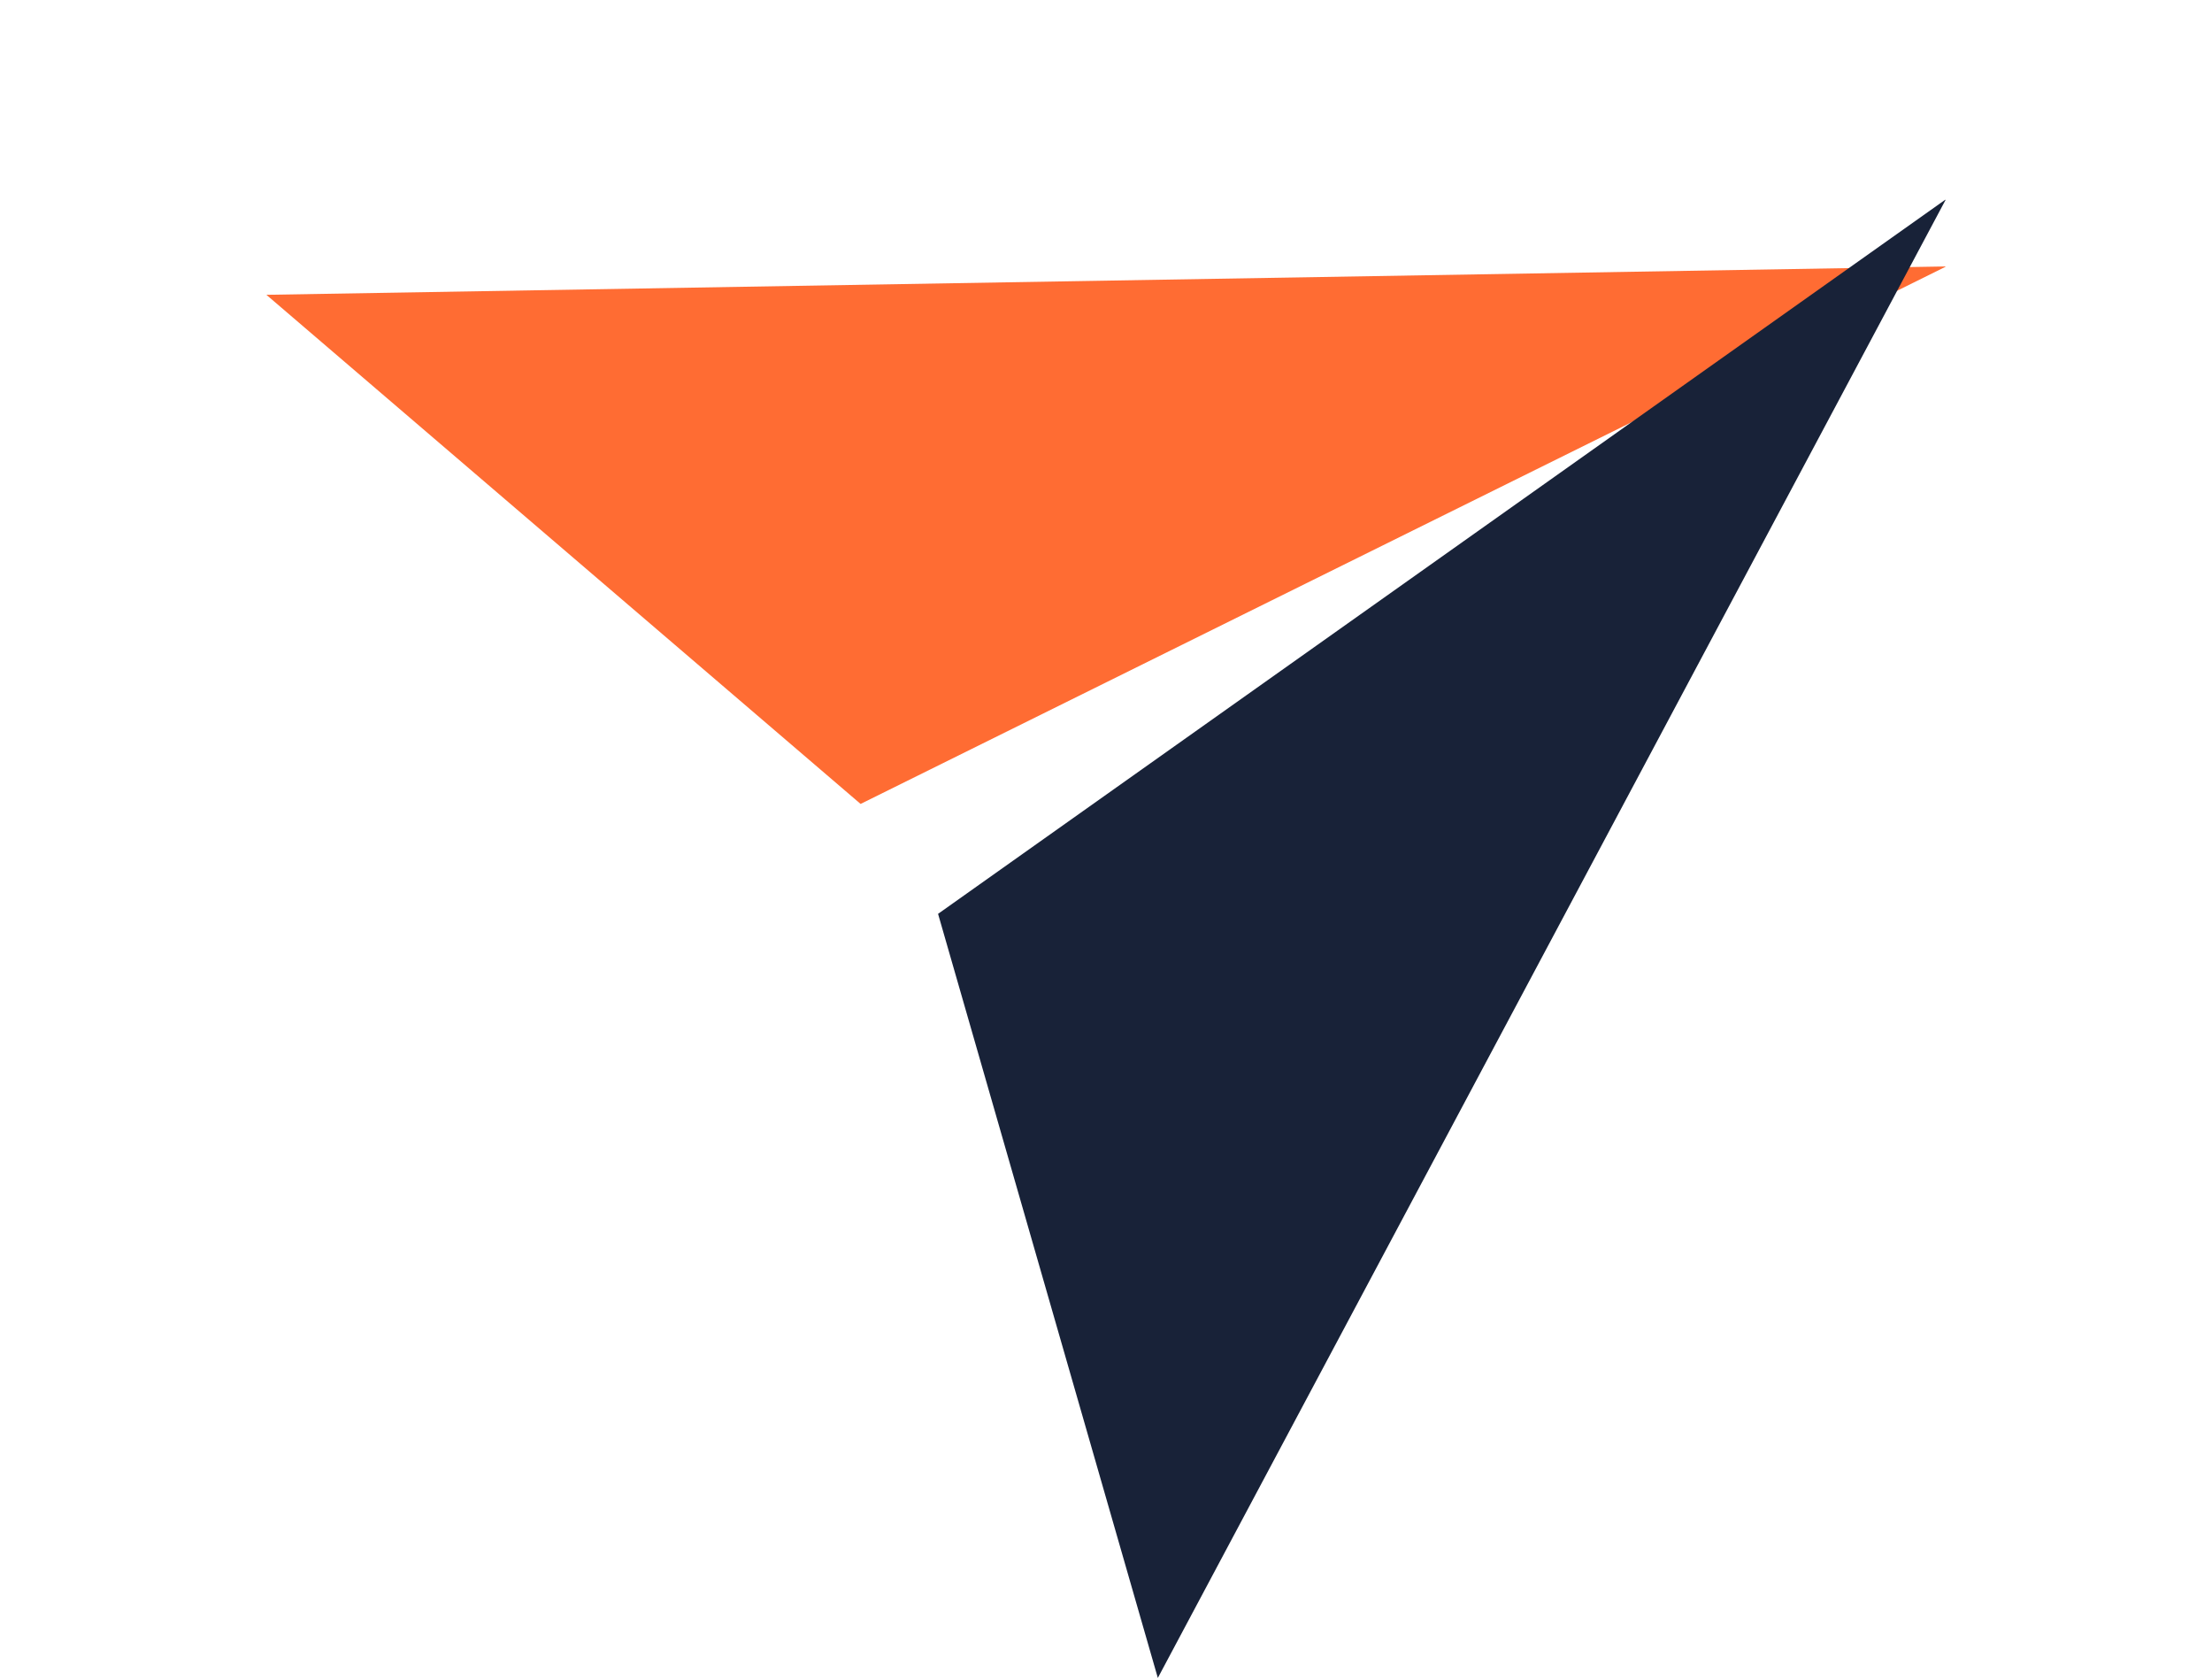<svg height="75.567" viewBox="0 0 99.644 75.567" width="99.644" xmlns="http://www.w3.org/2000/svg">
  <defs>
    <filter filterUnits="userSpaceOnUse" height="48.206" id="Контур_2342" width="99.644" x="0" y="0">
      <feOffset dy="3" input="SourceAlpha"/>
      <feGaussianBlur result="blur" stdDeviation="4"/>
      <feFlood flood-color="#ff6c33" flood-opacity="0.341"/>
      <feComposite in2="blur" operator="in"/>
      <feComposite in="SourceGraphic"/>
    </filter>
  </defs>
  <g data-name="Сгруппировать 289" id="Сгруппировать_289" transform="translate(-7145 186)">
    <g filter="url(#Контур_2342)" transform="matrix(1, 0, 0, 1, 7145, -186)">
      <path d="M0,1.277,26.767,24.206,75.629.02,75.644,0Z" data-name="Контур 2342" fill="#ff6c33" id="Контур_2342-2" transform="translate(12 9)"/>
    </g>
    <path d="M54.311,0,8.947,32.156l9.9,34.411L54.334,0Z" data-name="Контур 2343" fill="#182238" id="Контур_2343" transform="translate(7178.31 -177)"/>
  </g>
</svg>
